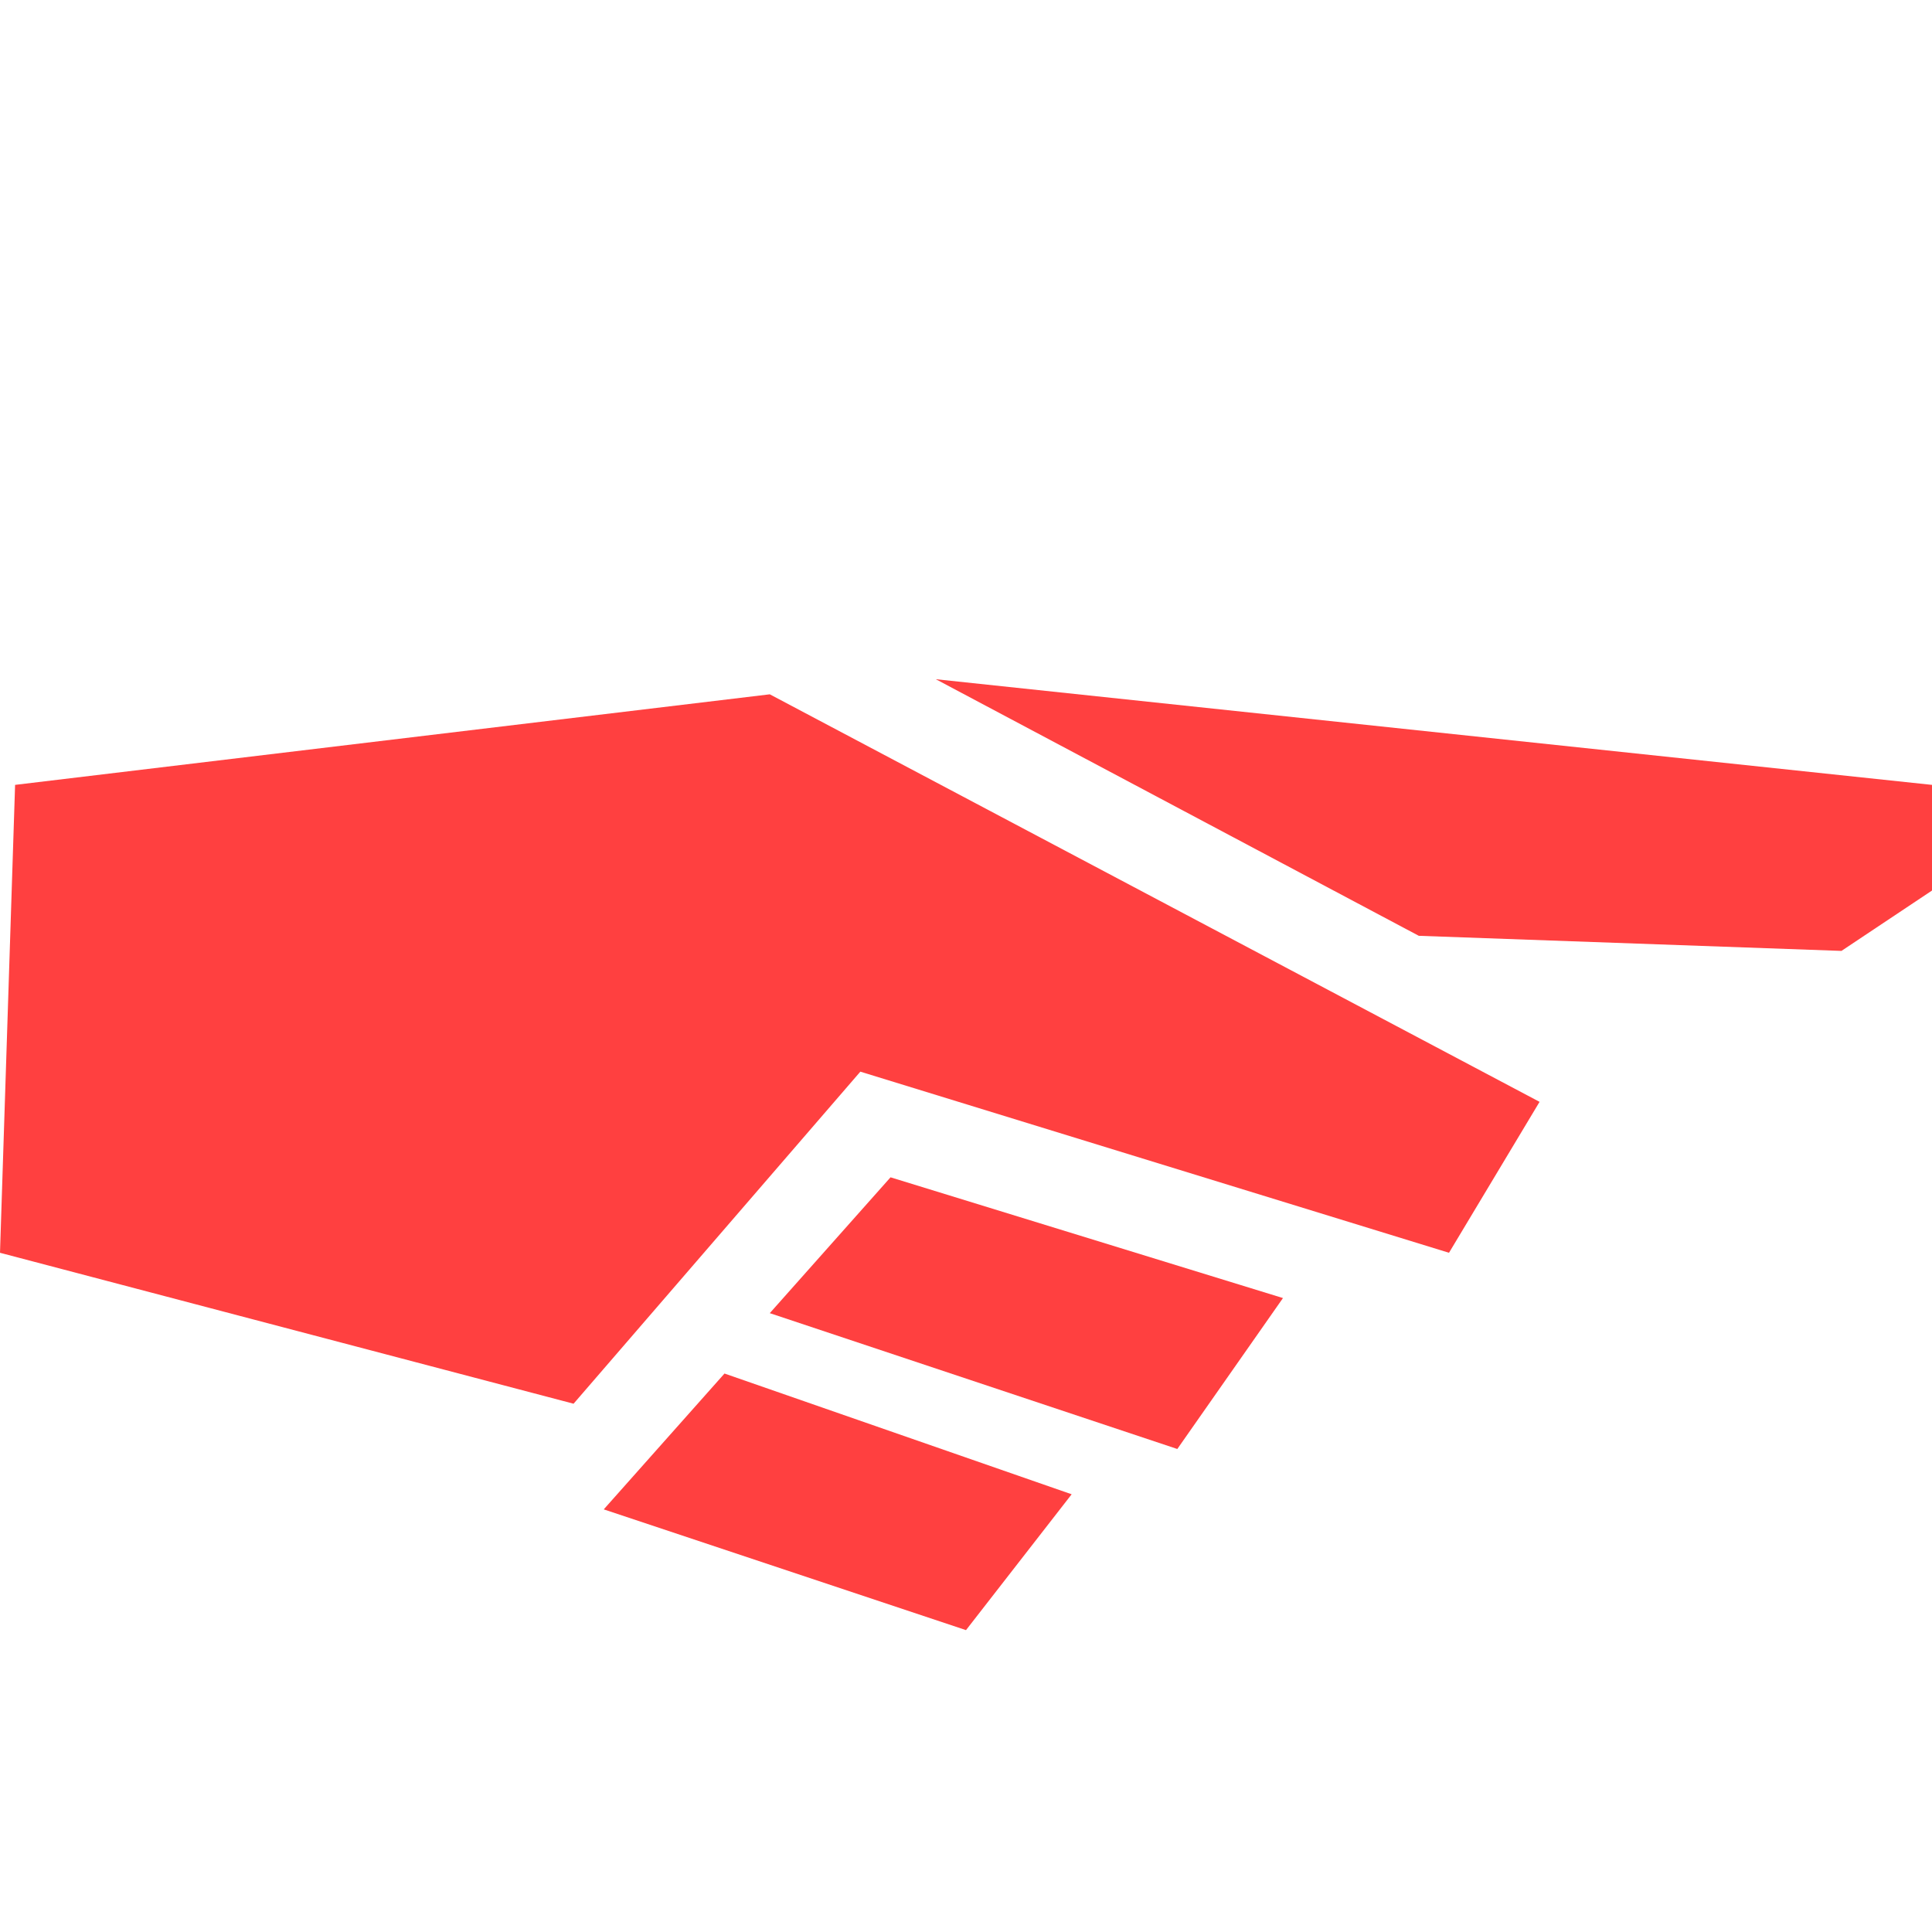 <svg
  version="1.1"
  xmlns="http://www.w3.org/2000/svg"
  xmlns:svg="http://www.w3.org/2000/svg"
  width="128"
  height="128"
  viewBox="0 0 128 128">
  <g stroke="none" fill="#ff4040">
    <path d="m 1,52 50,-6 51,27 -6,10 -39,-12 -19,22 -38,-10"/>
    <path d="m 128,52 0,7 -6,4 -28,-1 -32,-17"/>
    <path d="m 59,78 26,8 -7,10 -27,-9"/>
    <path d="m 40,100 8,-9 23,8 -7,9"/>
  </g>
</svg>

